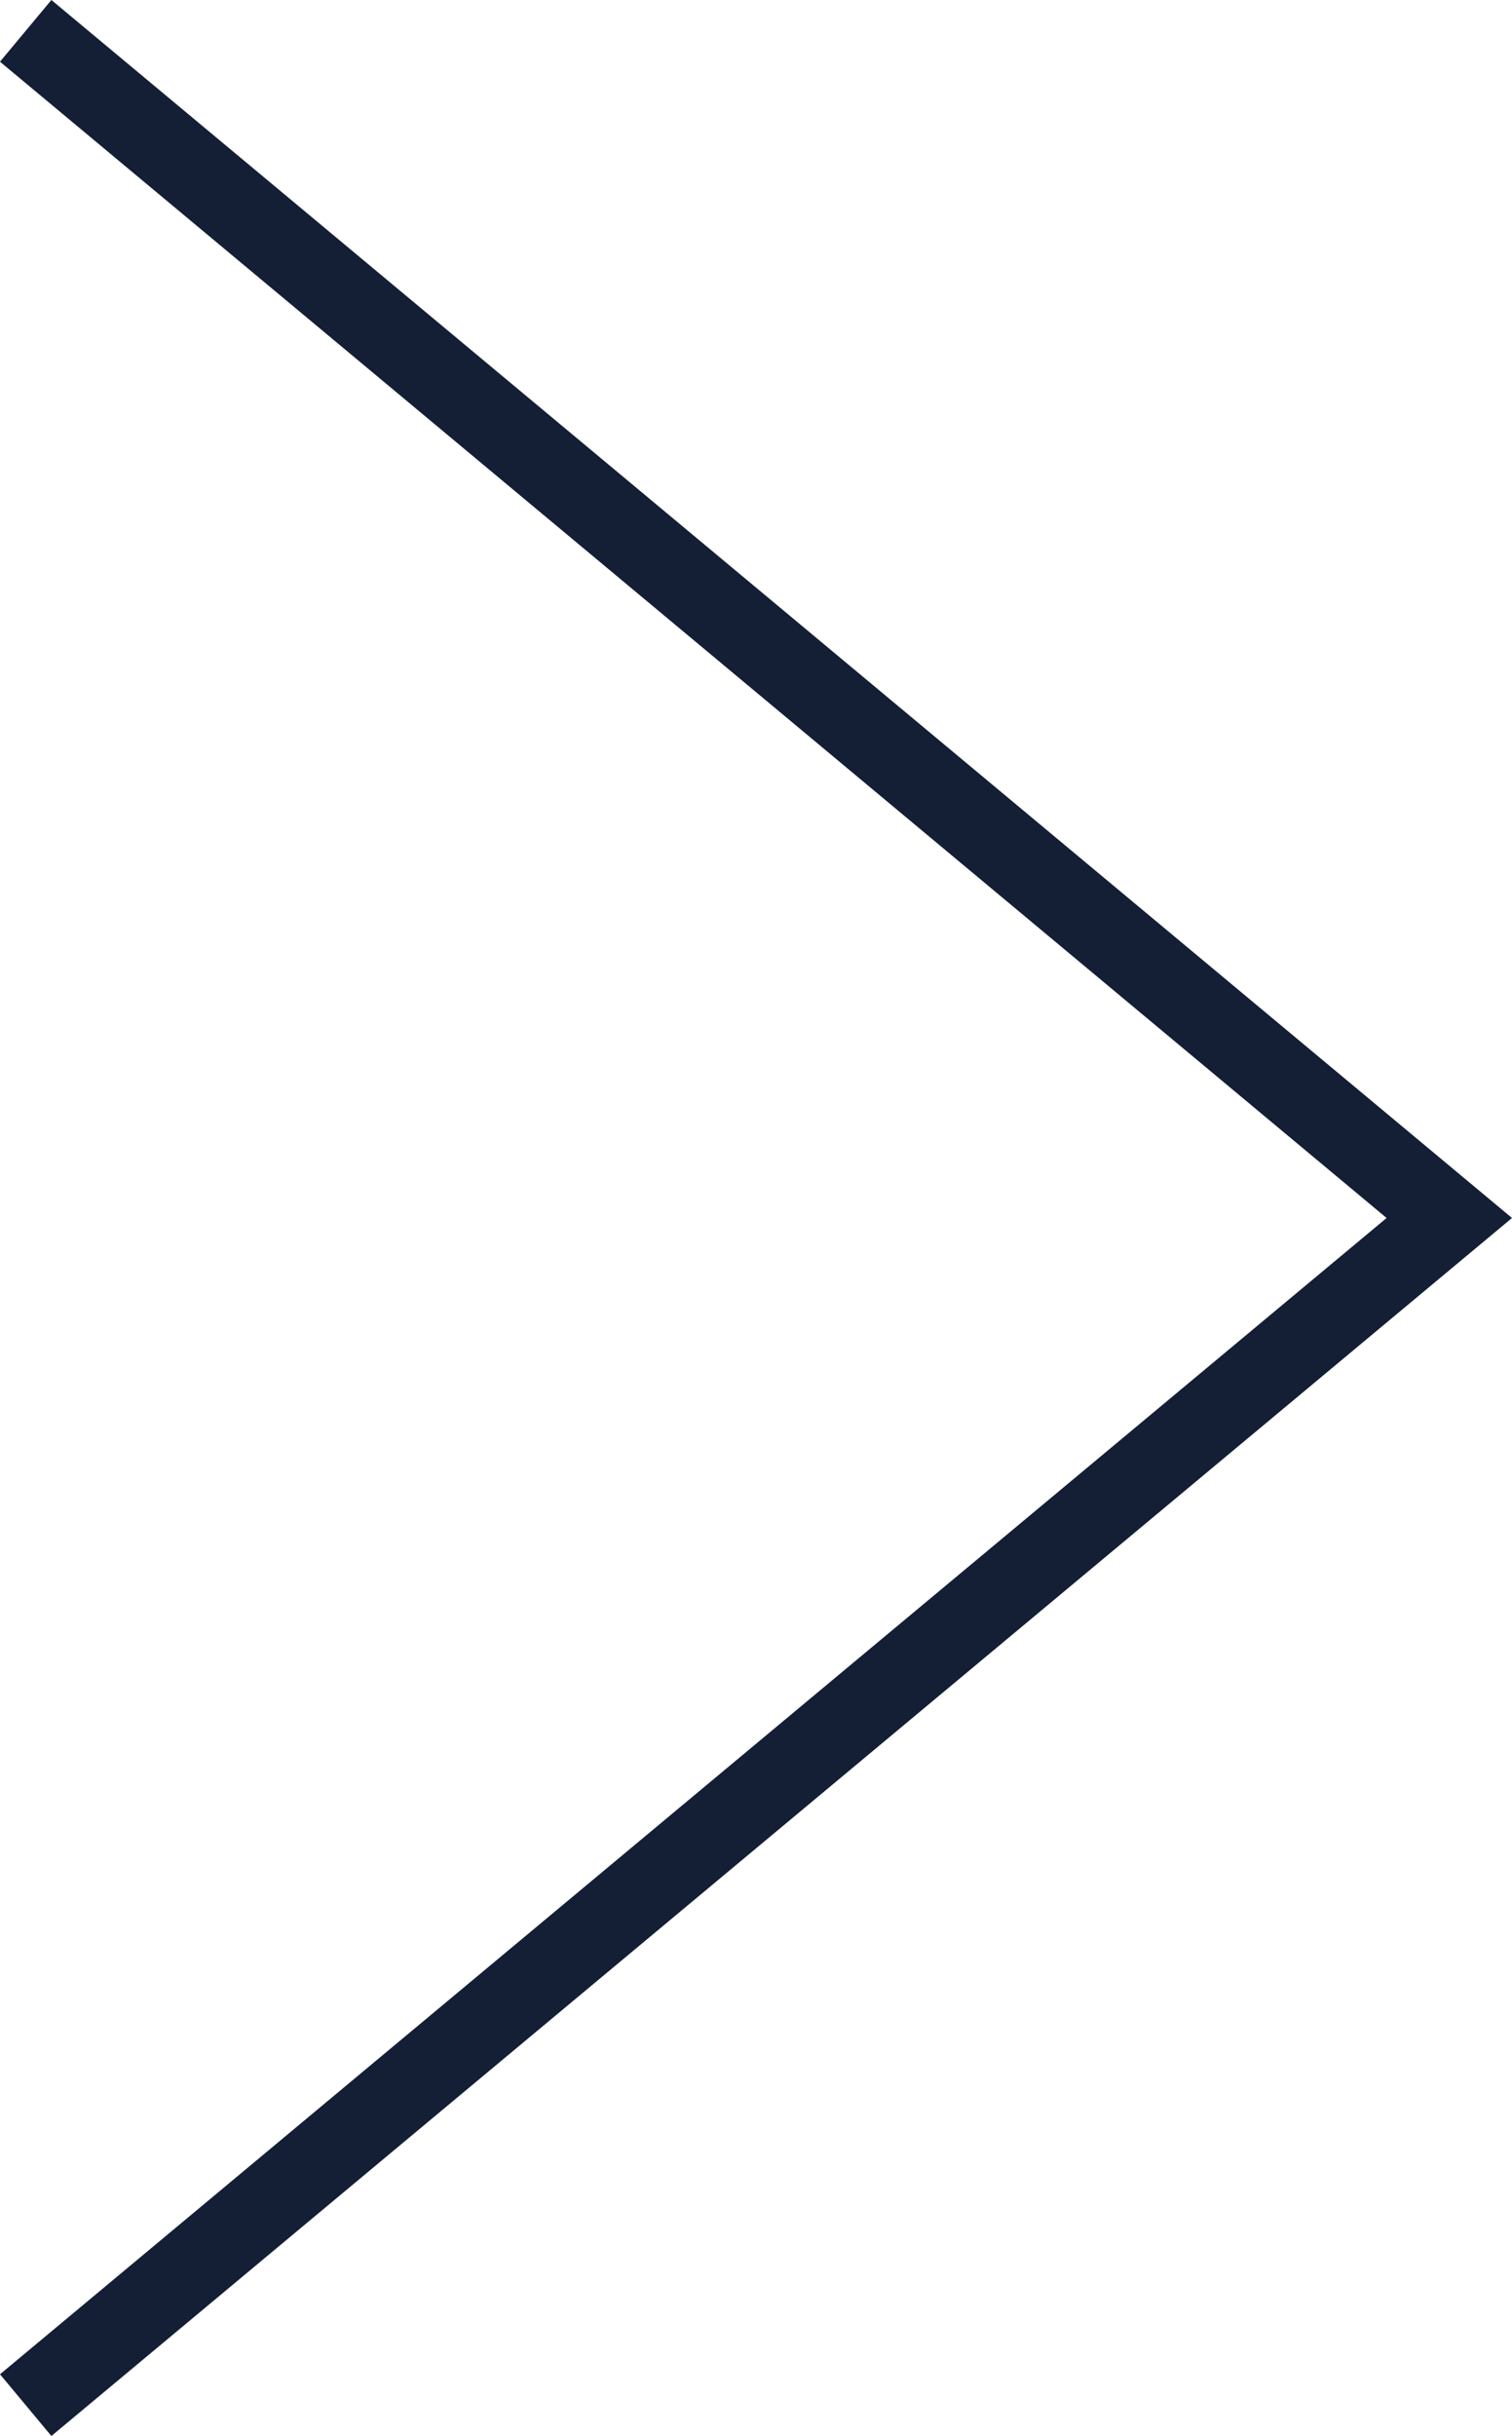 <svg xmlns="http://www.w3.org/2000/svg" width="37.666" height="60.643" viewBox="0 0 37.666 60.643">
  <path id="パス_1704" data-name="パス 1704" d="M35.464,59.106,17.732,44.33,0,29.553,17.732,14.777,35.464,0" transform="translate(36.104 59.874) rotate(180)" fill="none" stroke="#141f35" stroke-miterlimit="10" stroke-width="2"/>
</svg>
